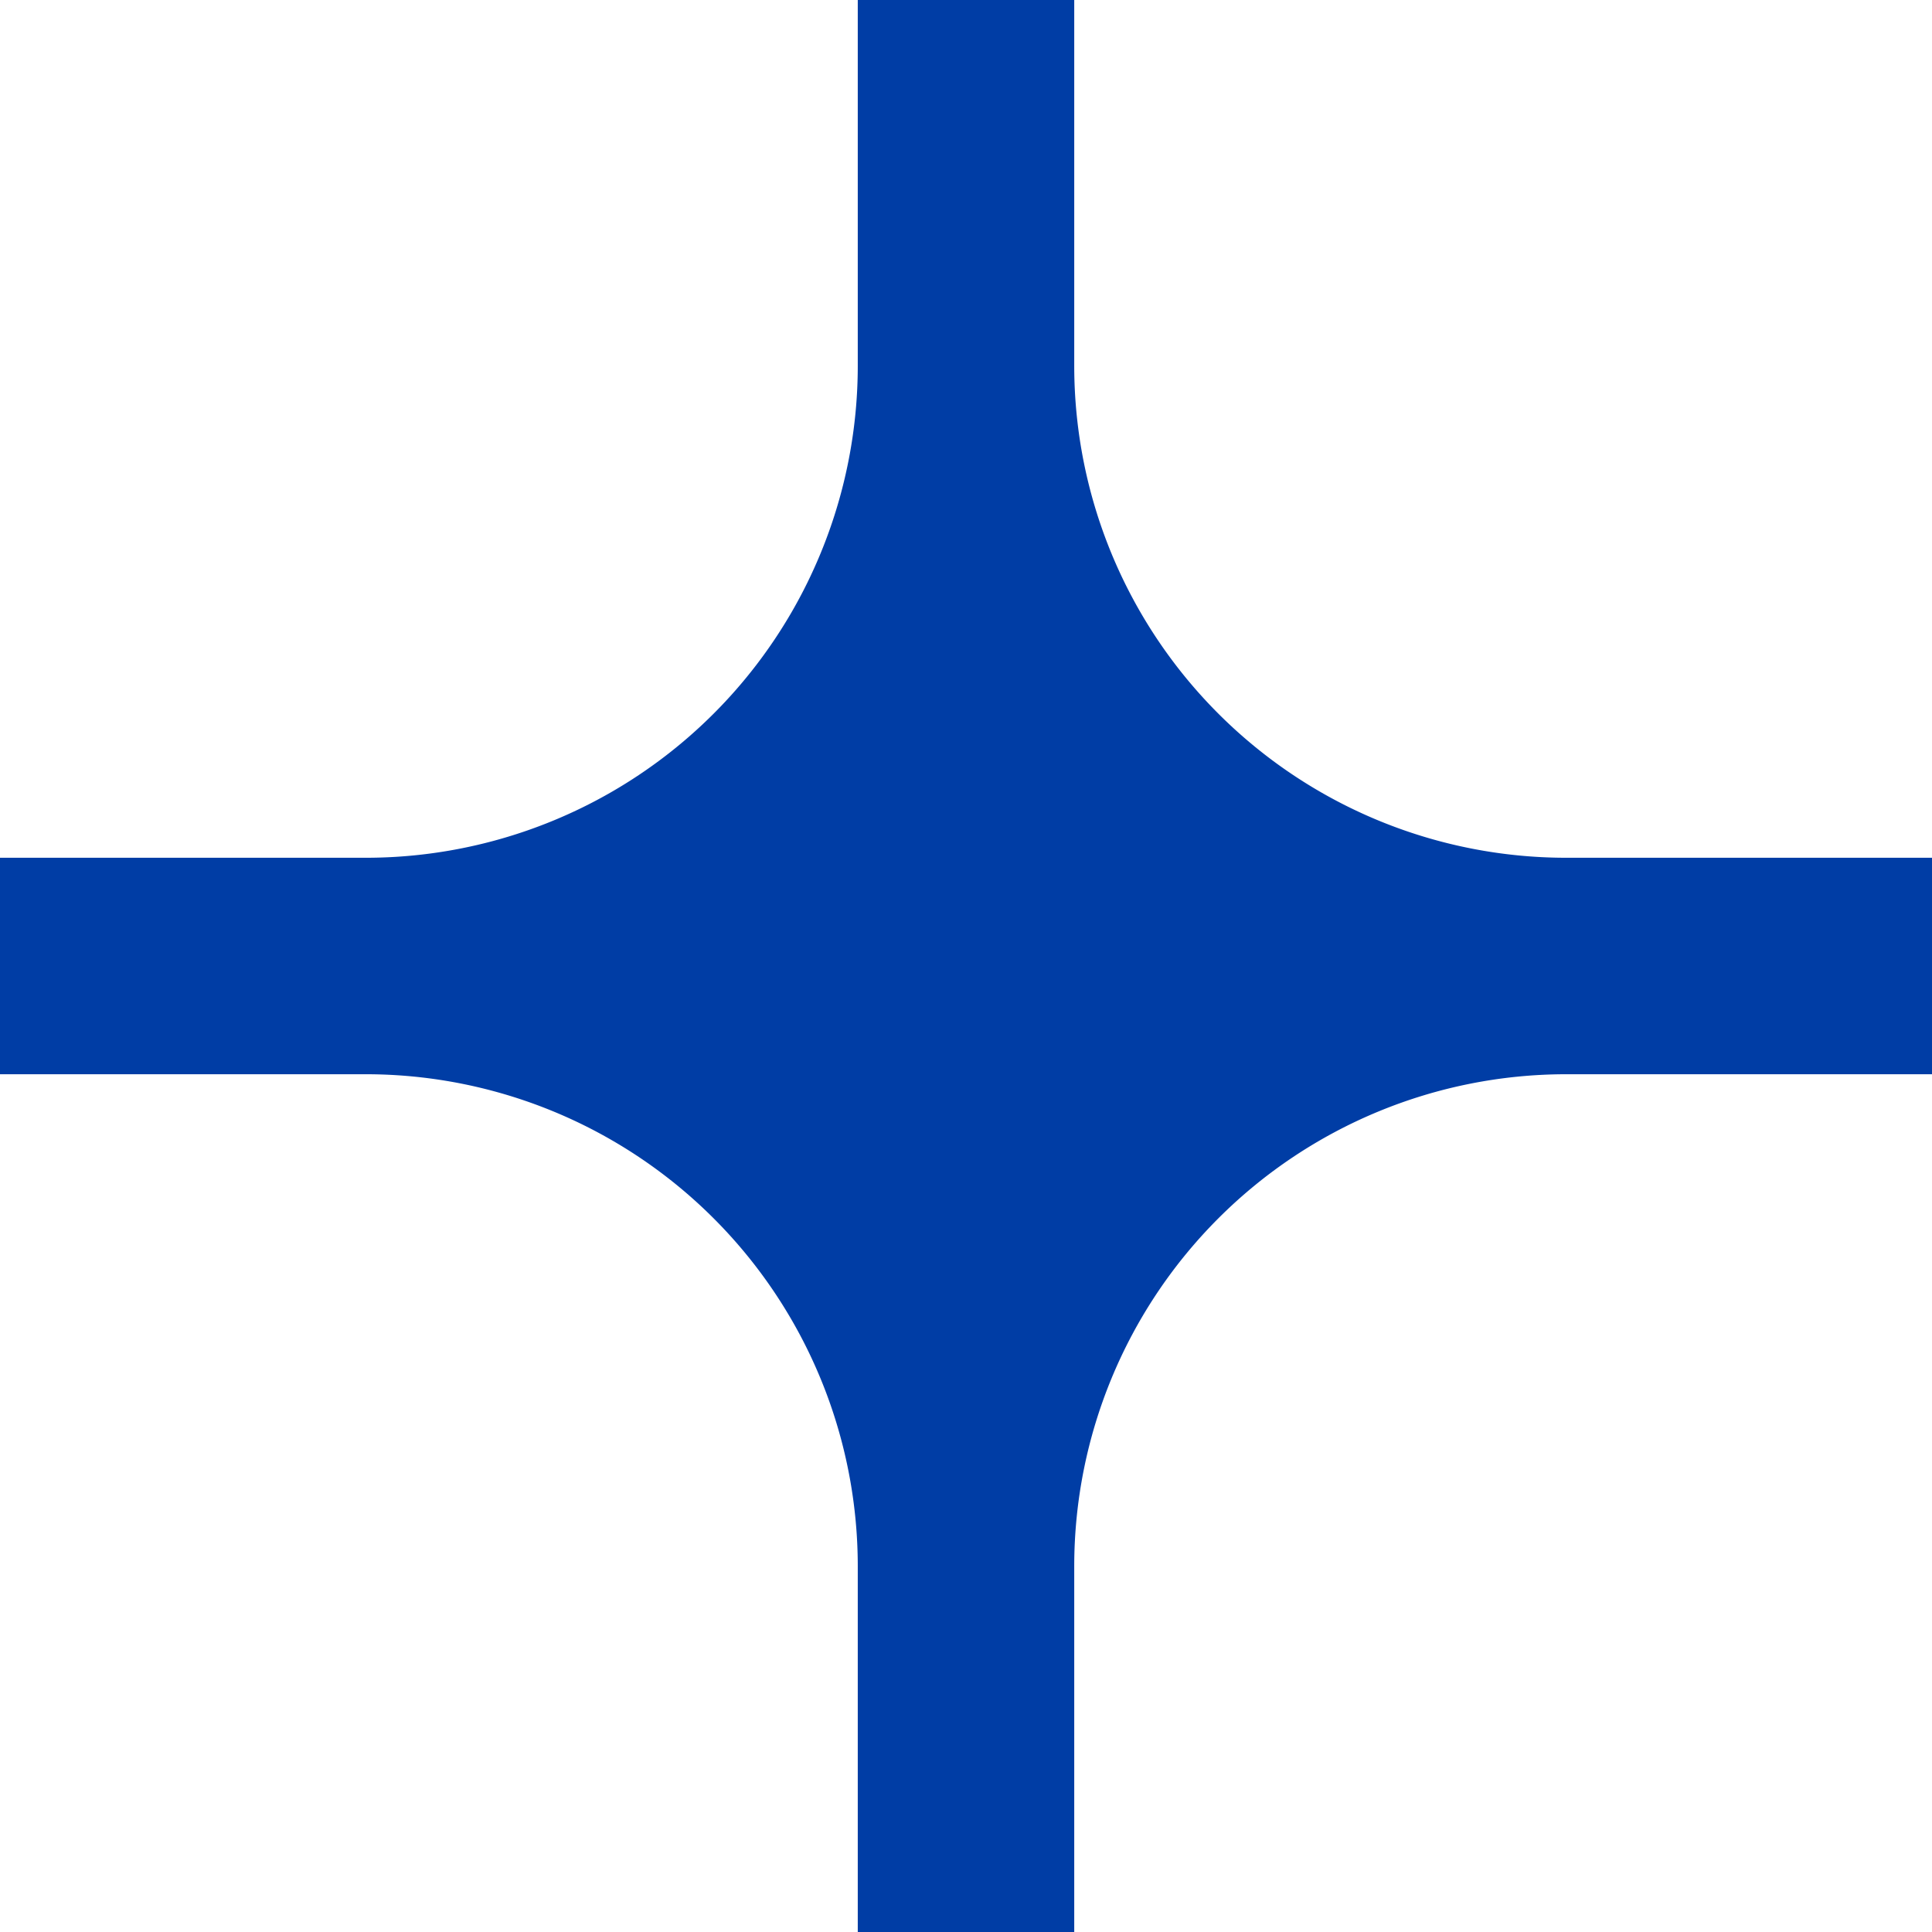<svg xmlns="http://www.w3.org/2000/svg" width="12.388" height="12.389" viewBox="0 0 12.388 12.389">
  <path id="Path_1049" data-name="Path 1049" d="M432.329,494.931h-2.345a3.155,3.155,0,0,0-3.155,3.155v2.346h-1.388v-2.346a3.155,3.155,0,0,0-3.155-3.155h-2.346v-1.388h2.346a3.155,3.155,0,0,0,3.155-3.155v-2.345h1.388v2.345a3.155,3.155,0,0,0,3.155,3.155h2.345Z" transform="translate(-419.941 -488.043)" fill="#003da5"/>
</svg>
